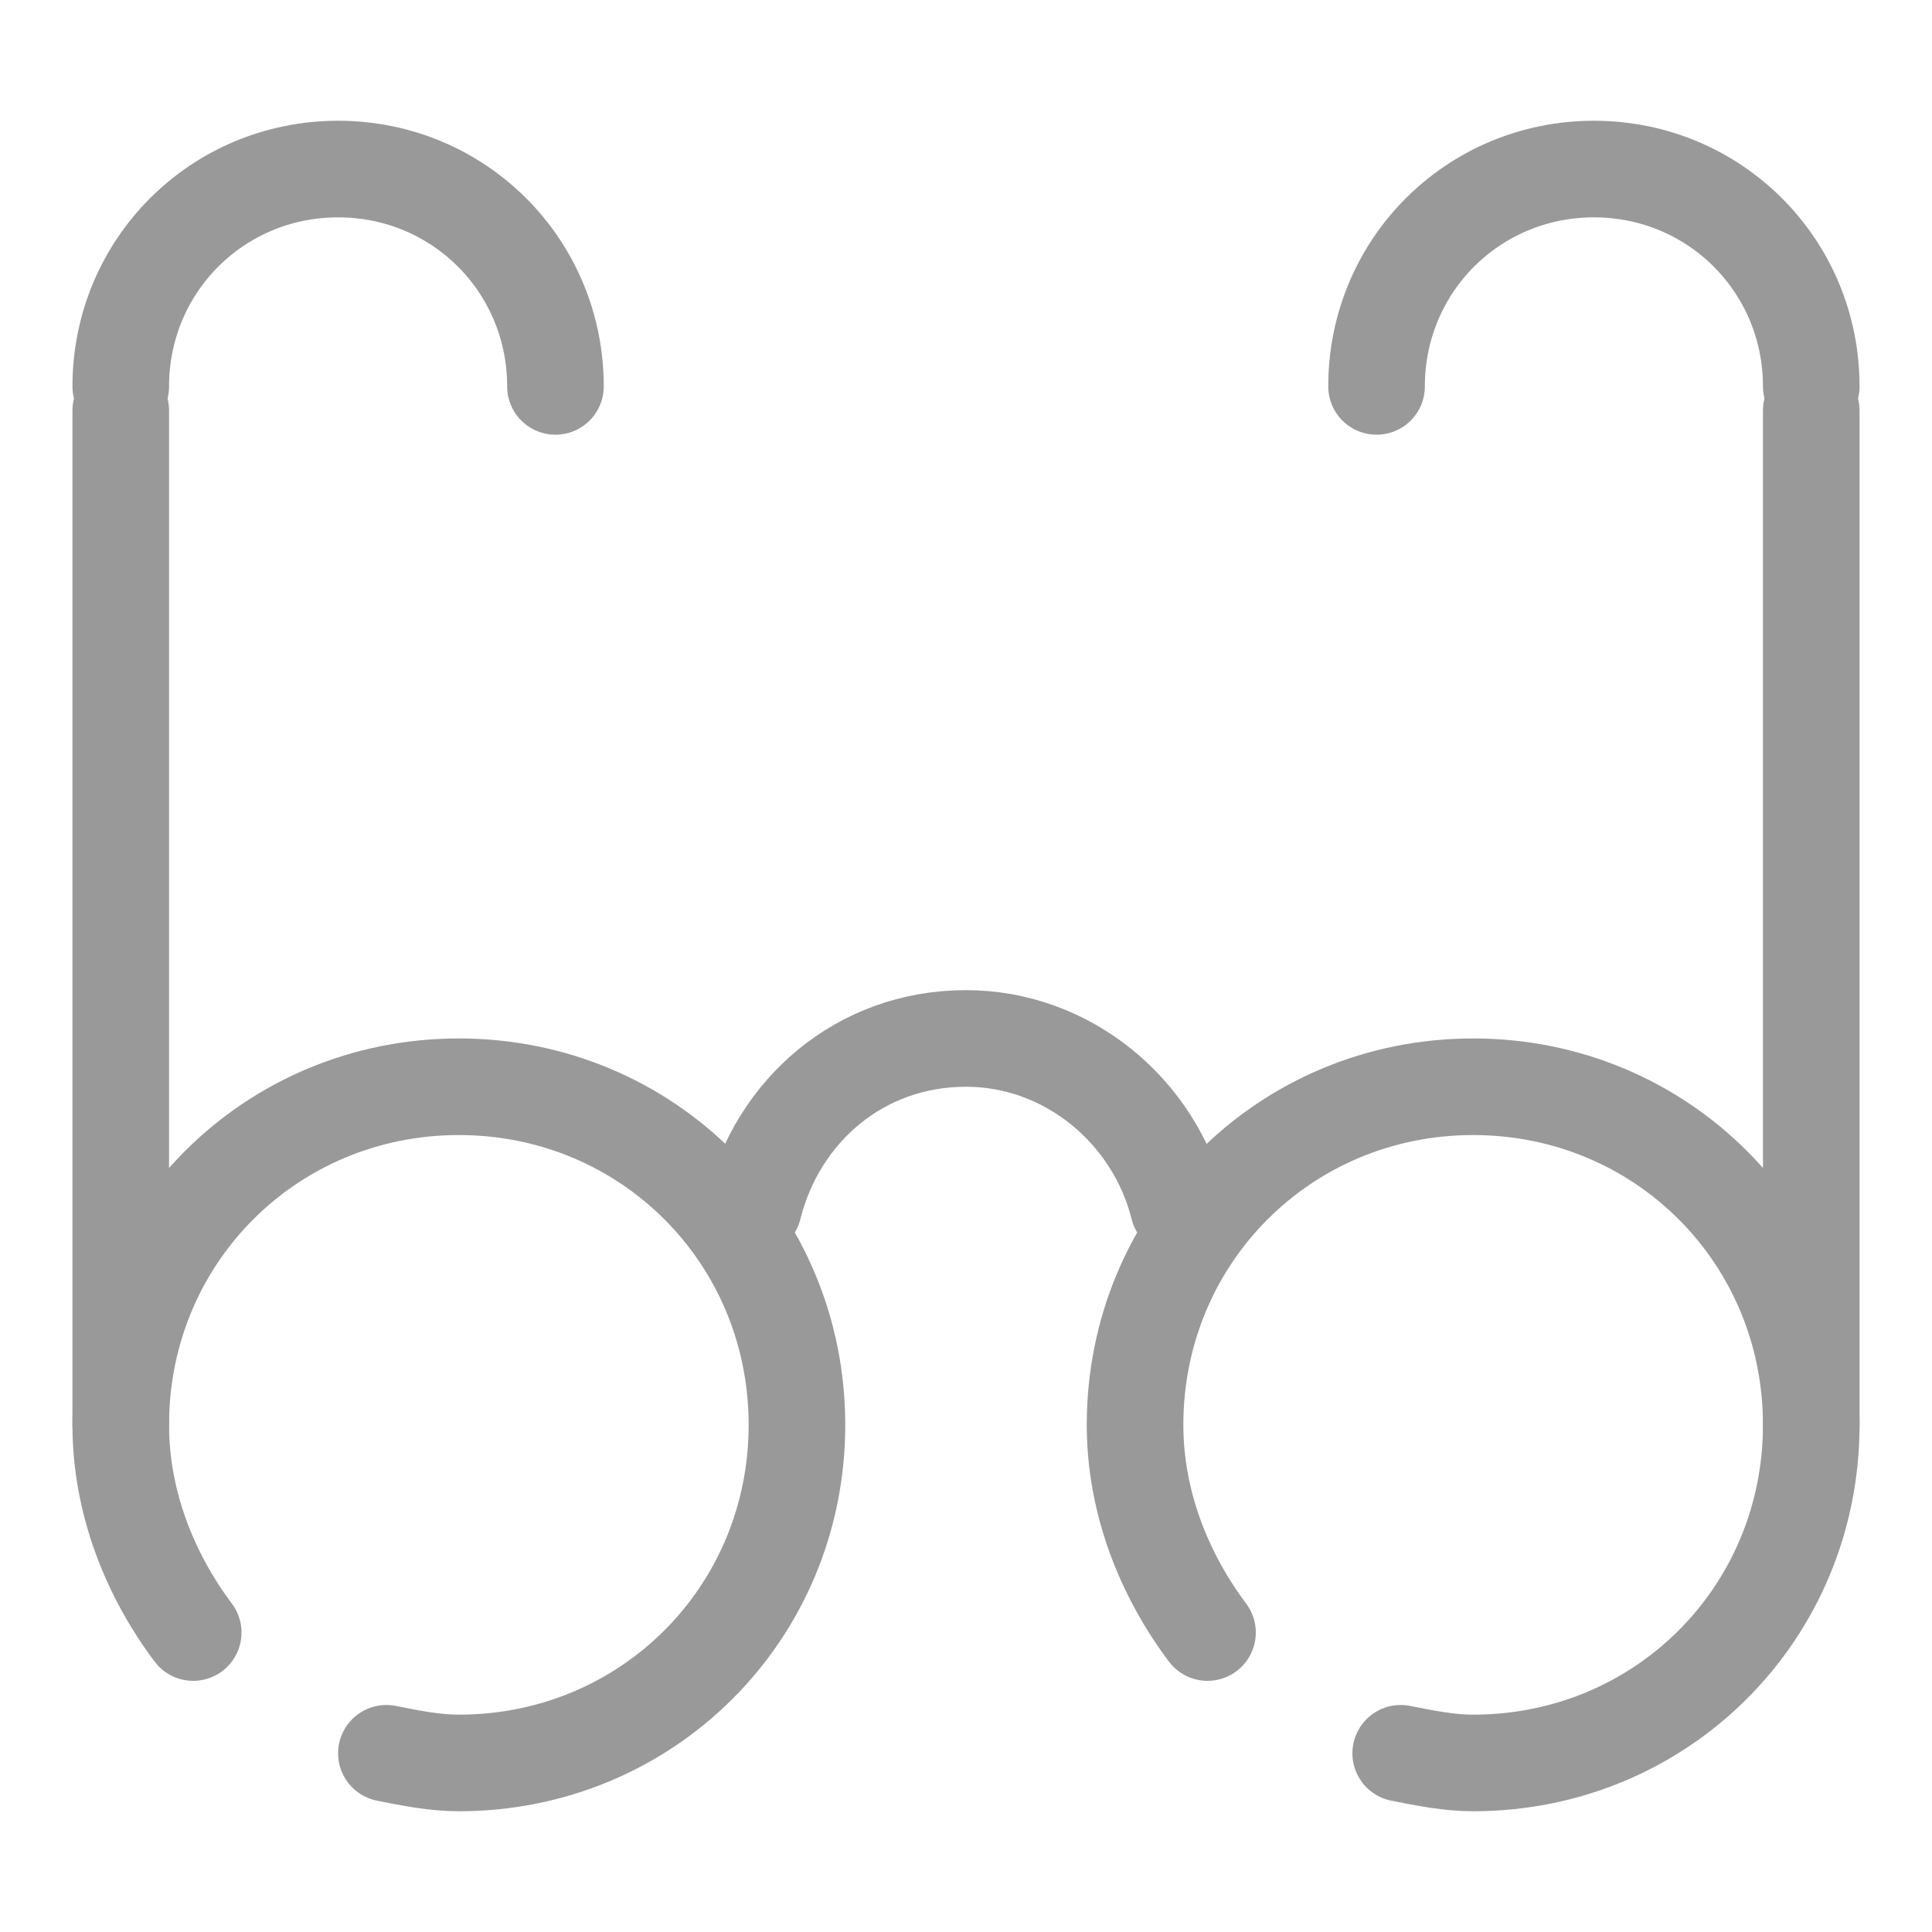 <?xml version="1.0" encoding="UTF-8"?> <!-- Generator: Adobe Illustrator 23.0.3, SVG Export Plug-In . SVG Version: 6.00 Build 0) --> <svg xmlns="http://www.w3.org/2000/svg" xmlns:xlink="http://www.w3.org/1999/xlink" id="Слой_1" x="0px" y="0px" viewBox="0 0 40 40" style="enable-background:new 0 0 40 40;" xml:space="preserve"> <g> <path style="fill:none;stroke:#999999;stroke-width:2;stroke-linecap:round;stroke-linejoin:round;stroke-miterlimit:10;" d=" M4,33.8c-0.9-1.2-1.5-2.7-1.5-4.3c0-3.9,3.1-7,7-7s7,3.1,7,7s-3.1,7-7,7c-0.5,0-1-0.1-1.5-0.2"></path> <path style="fill:none;stroke:#999999;stroke-width:2;stroke-linecap:round;stroke-linejoin:round;stroke-miterlimit:10;" d=" M25,33.8c-0.9-1.2-1.5-2.7-1.5-4.3c0-3.9,3.1-7,7-7s7,3.1,7,7s-3.1,7-7,7c-0.5,0-1-0.1-1.5-0.2"></path> <path style="fill:none;stroke:#999999;stroke-width:2;stroke-linecap:round;stroke-linejoin:round;stroke-miterlimit:10;" d=" M15.6,25c0.5-2,2.2-3.5,4.4-3.5c2.1,0,3.9,1.5,4.4,3.5"></path> <path style="fill:none;stroke:#999999;stroke-width:2;stroke-linecap:round;stroke-linejoin:round;stroke-miterlimit:10;" d=" M2.5,8c0-2.5,2-4.5,4.5-4.5s4.5,2,4.5,4.5"></path> <path style="fill:none;stroke:#999999;stroke-width:2;stroke-linecap:round;stroke-linejoin:round;stroke-miterlimit:10;" d=" M28.5,8c0-2.5,2-4.5,4.5-4.5s4.5,2,4.5,4.5"></path> <line style="fill:none;stroke:#999999;stroke-width:2;stroke-linecap:round;stroke-linejoin:round;stroke-miterlimit:10;" x1="2.5" y1="29.5" x2="2.5" y2="8.5"></line> <line style="fill:none;stroke:#999999;stroke-width:2;stroke-linecap:round;stroke-linejoin:round;stroke-miterlimit:10;" x1="37.5" y1="29.5" x2="37.5" y2="8.5"></line> </g> </svg> 